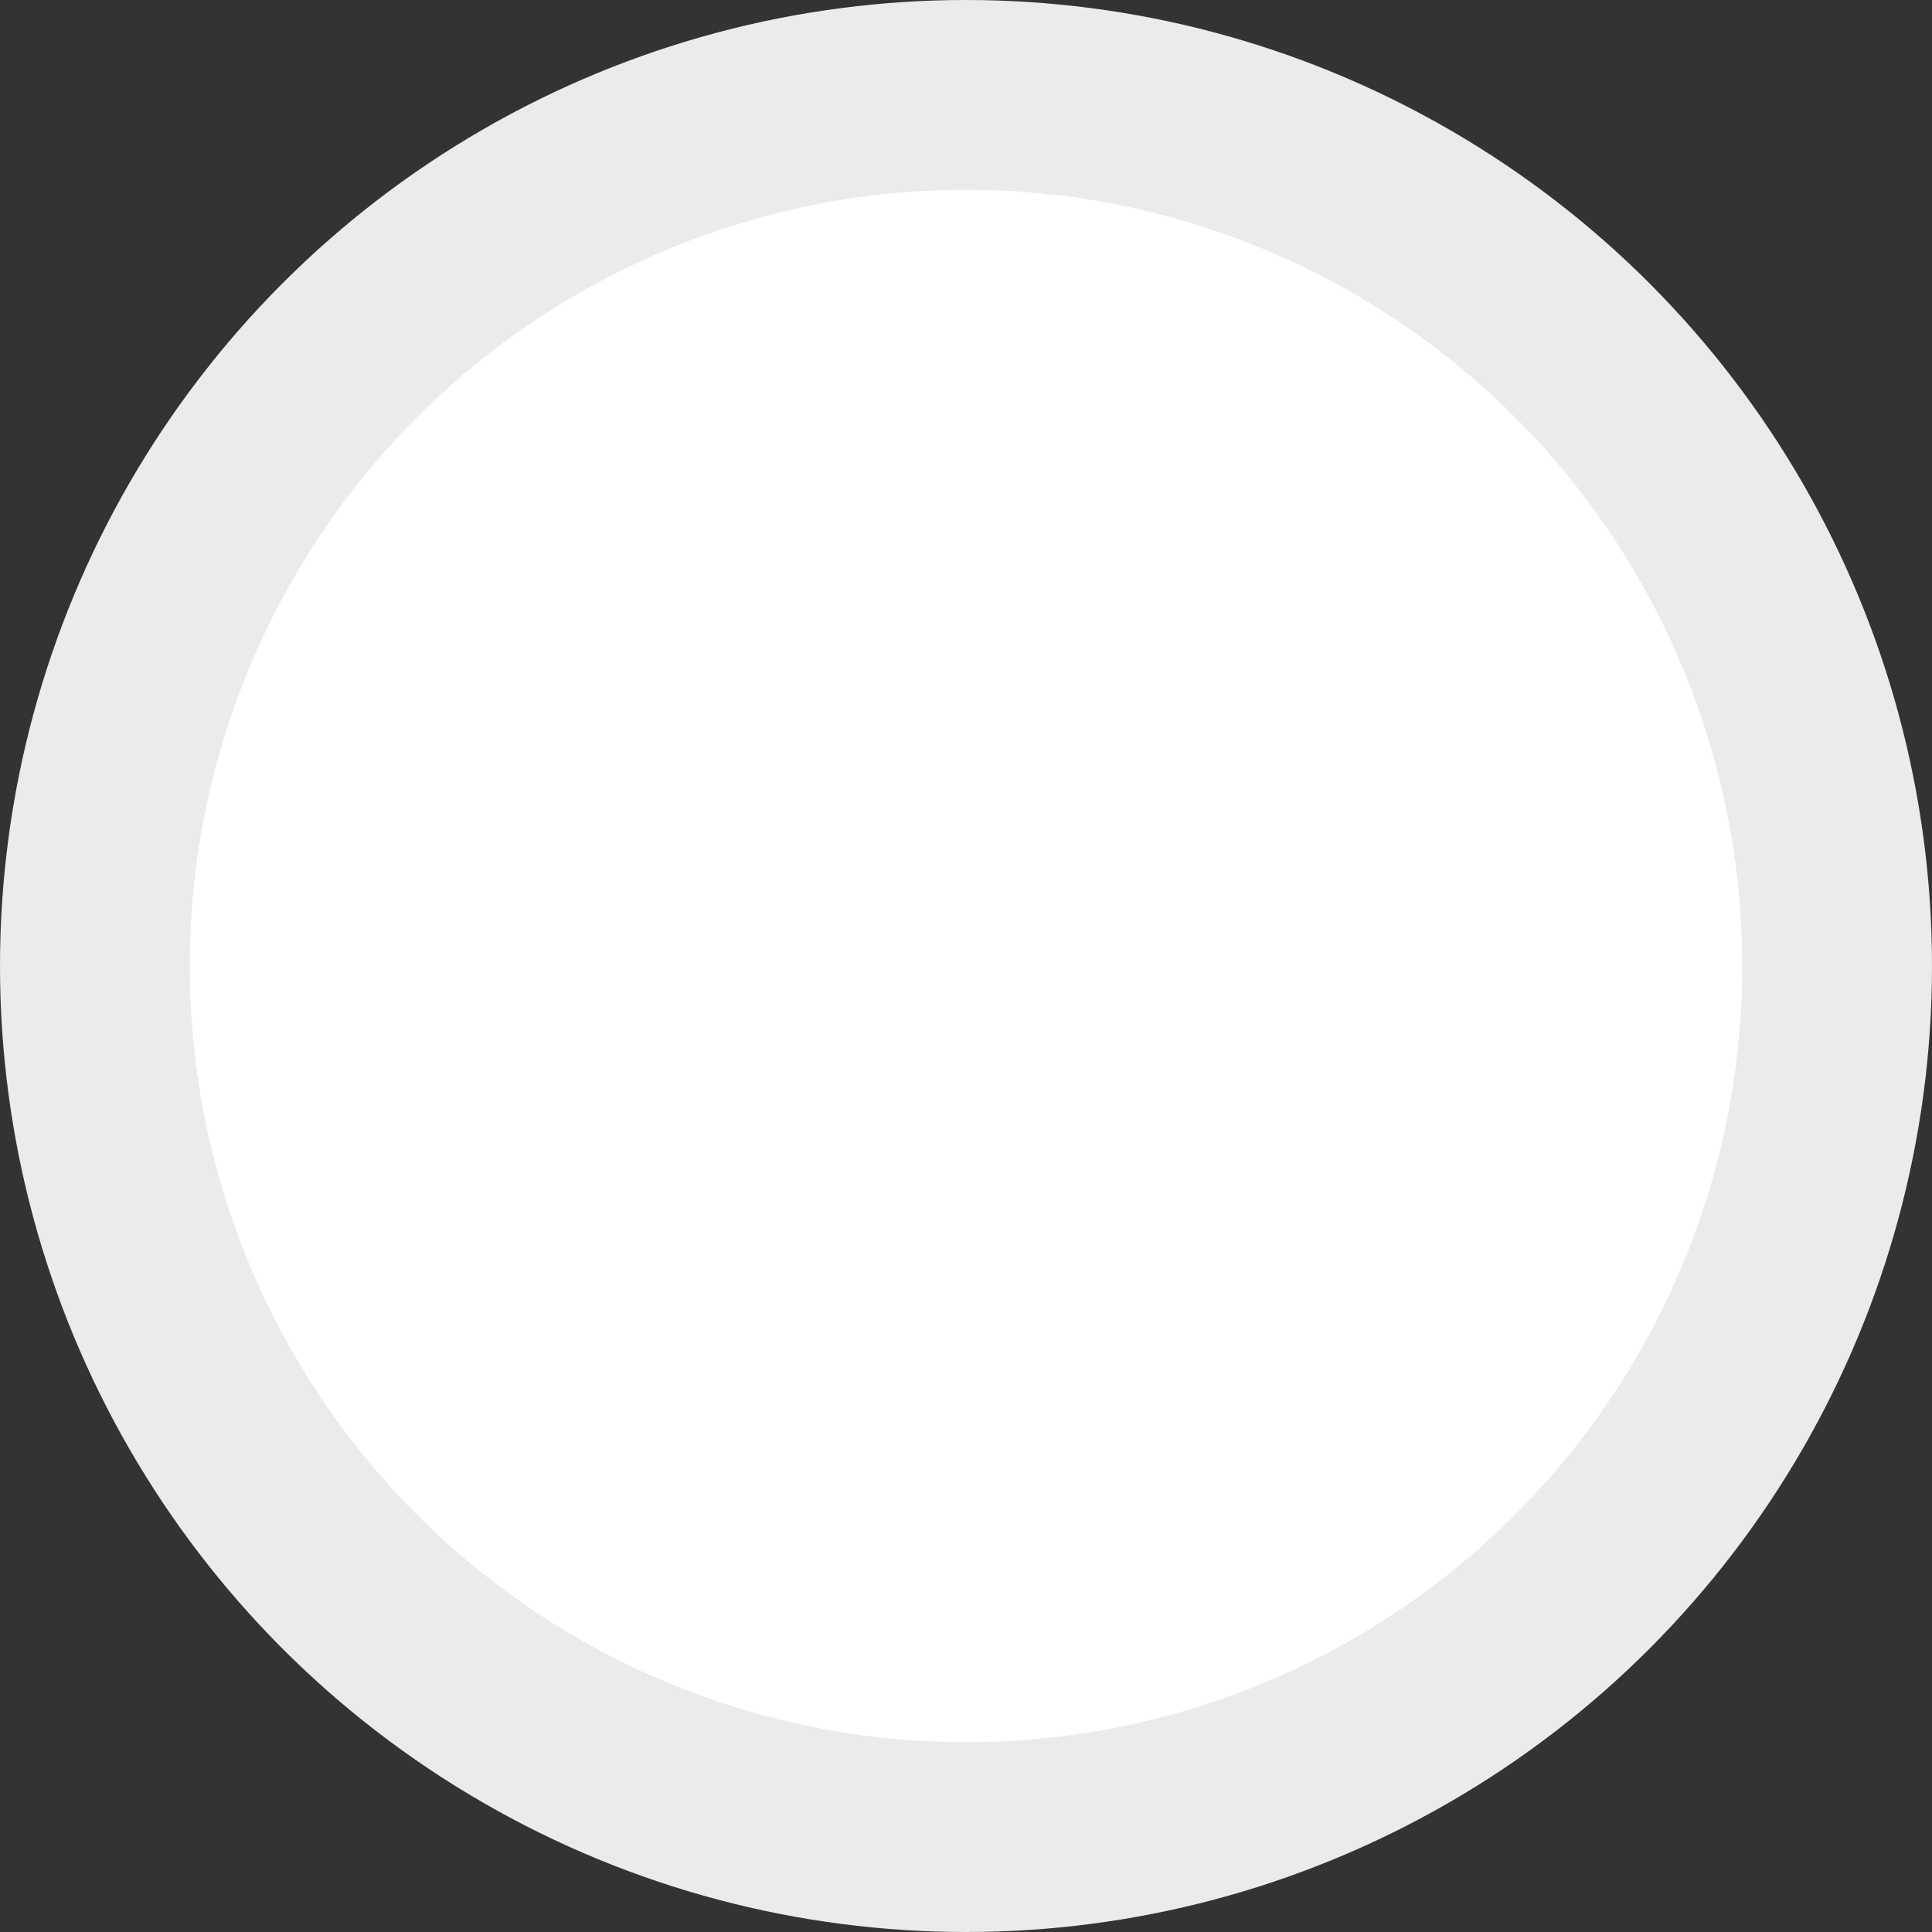 <svg xmlns="http://www.w3.org/2000/svg" width="112" height="112" viewBox="0 0 112 112"><rect x="0" y="0" width="112" height="112" fill="#333333" stroke="none"/><g id="Group_213" data-name="Group 213" transform="translate(-217 -212)"><circle id="Ellipse_4" data-name="Ellipse 4" cx="56" cy="56" r="56" transform="translate(217 212)" fill="#ebebeb"></circle><circle id="Ellipse_3" data-name="Ellipse 3" cx="45" cy="45" r="45" transform="translate(228 223)" fill="#fff"></circle></g></svg>